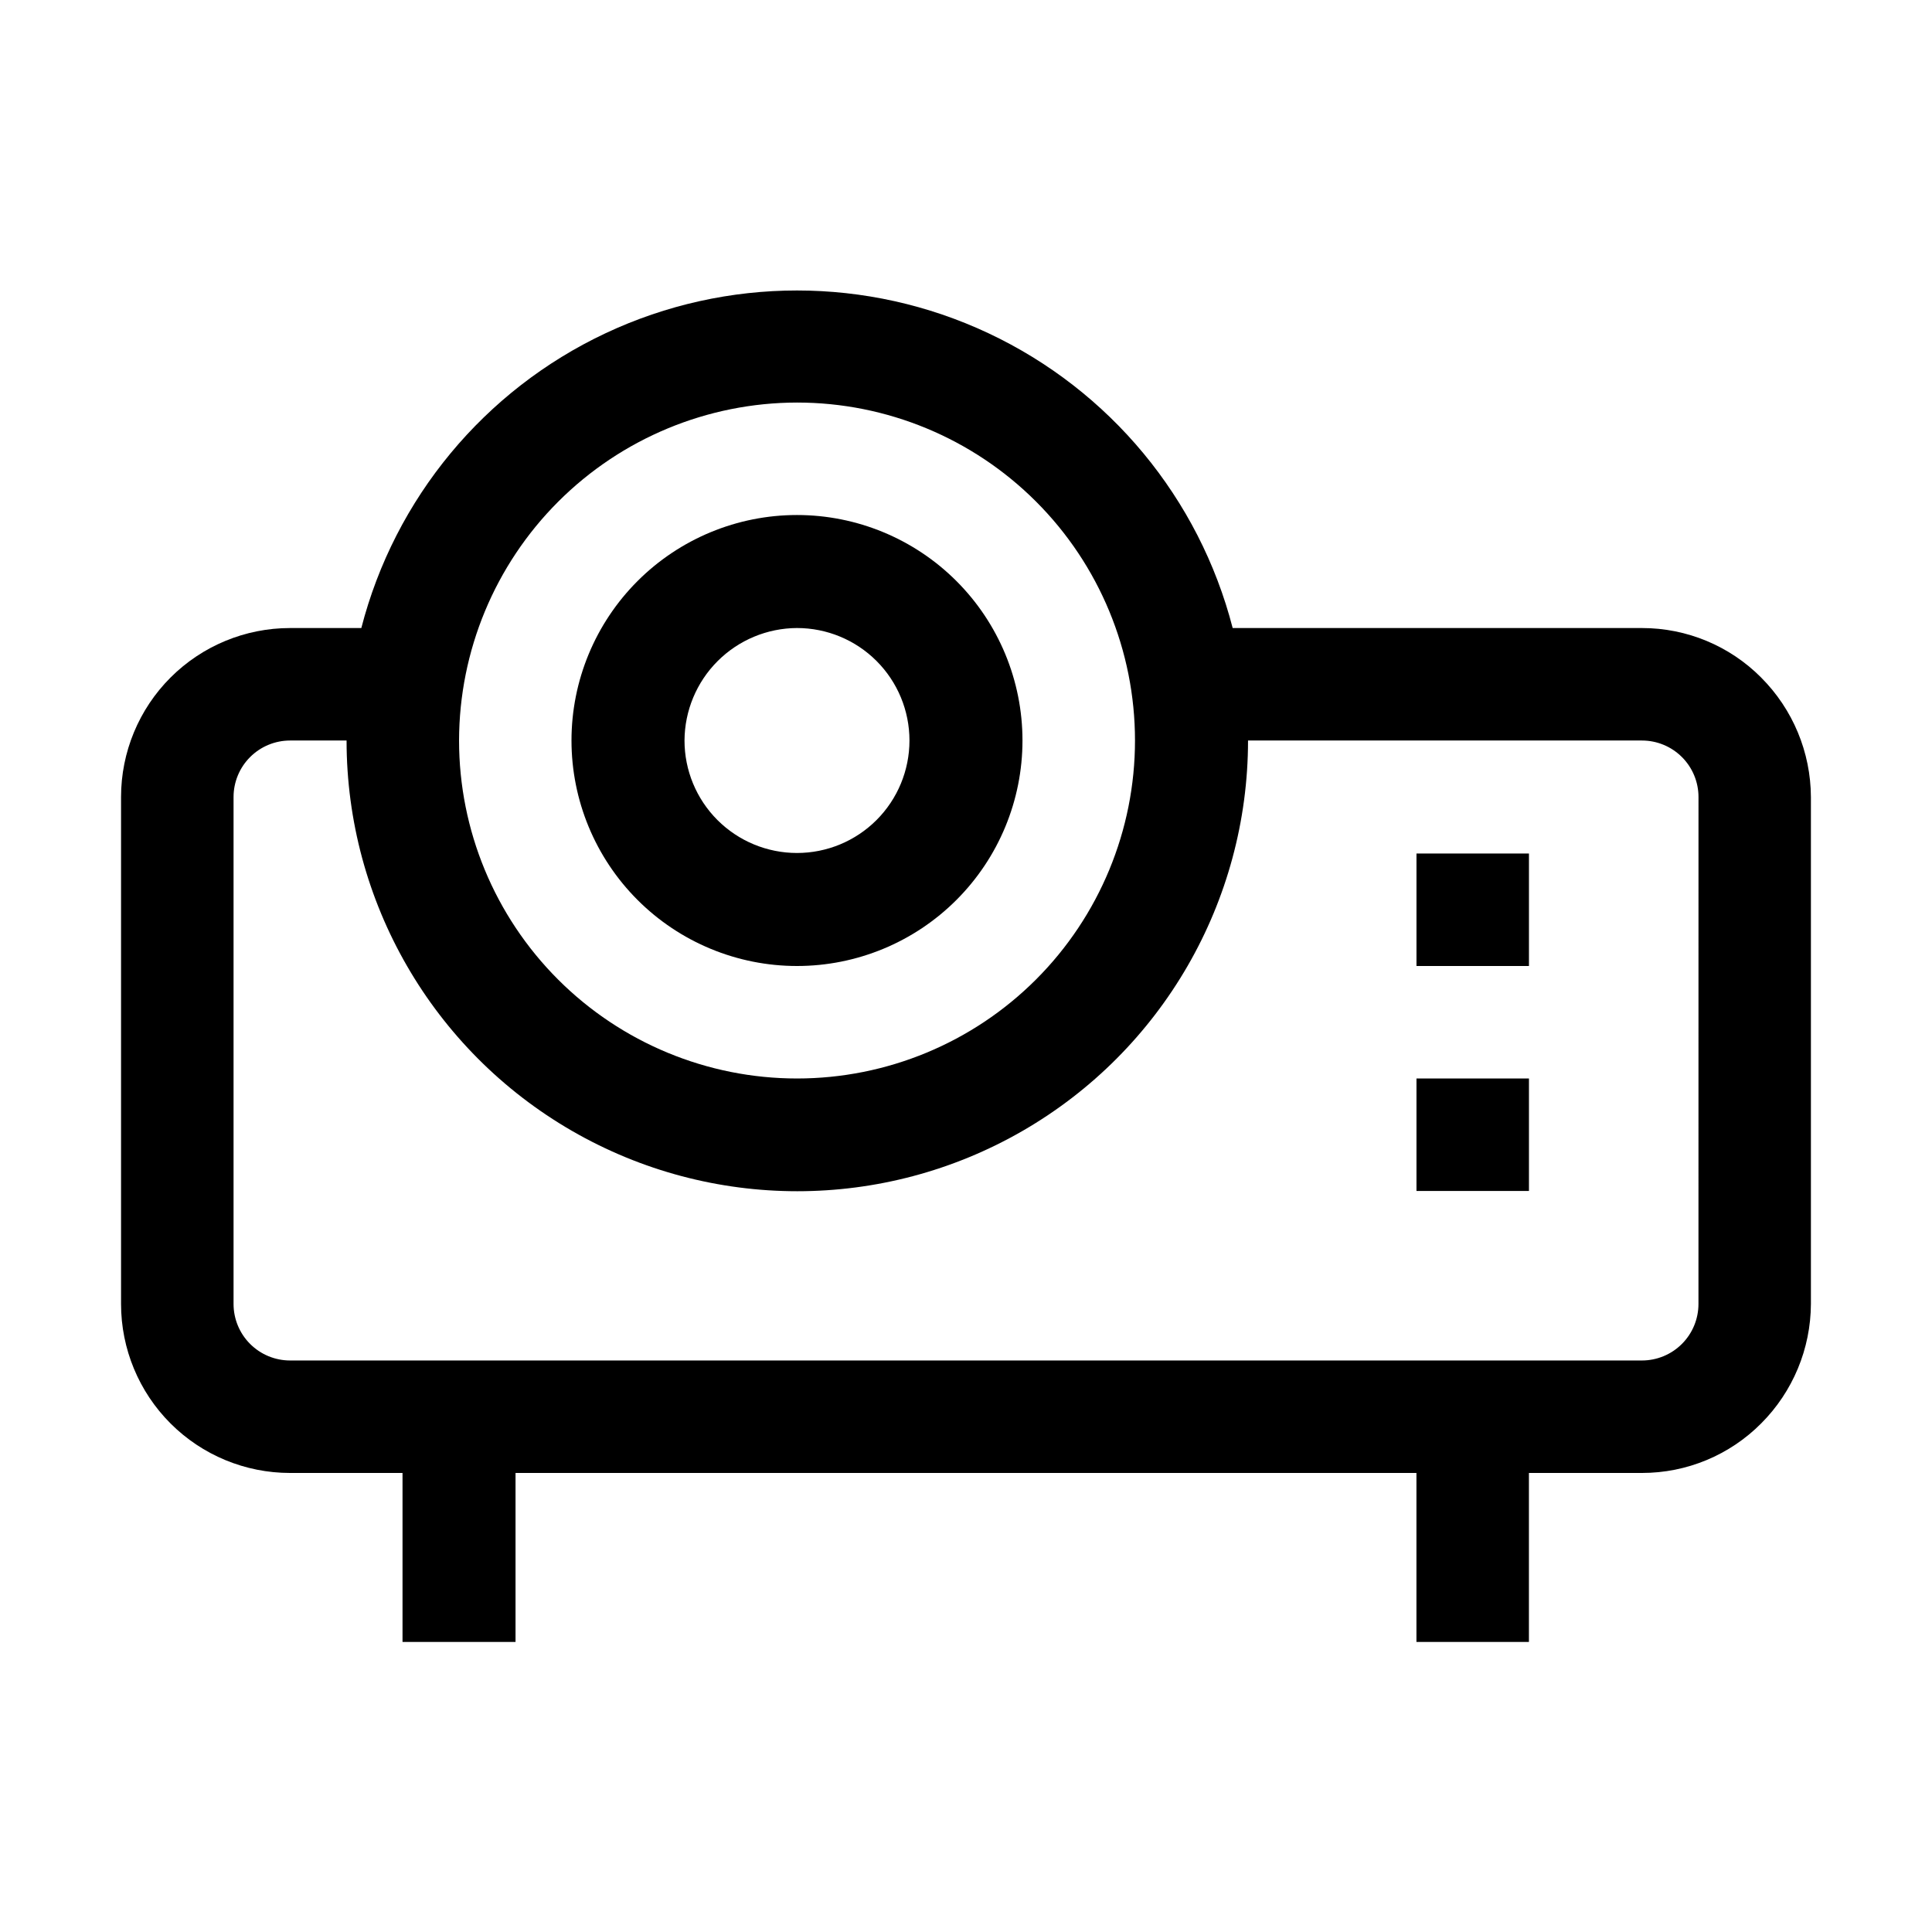 <?xml version="1.0" encoding="UTF-8"?>
<!-- Uploaded to: SVG Repo, www.svgrepo.com, Generator: SVG Repo Mixer Tools -->
<svg fill="#000000" width="800px" height="800px" version="1.1" viewBox="144 144 512 512" xmlns="http://www.w3.org/2000/svg">
 <g>
  <path d="m610.76 323.59c-8.363-8.43-19.75-13.164-31.629-13.152h-108.46c-8.867-34.383-32.598-63.023-64.727-78.129-32.133-15.105-69.324-15.105-101.46 0-32.133 15.105-55.863 43.746-64.73 78.129h-18.891c-11.879 0-23.27 4.719-31.668 13.117-8.398 8.398-13.117 19.789-13.117 31.664v134.35c0 11.875 4.719 23.266 13.117 31.664 8.398 8.398 19.789 13.117 31.668 13.117h29.809v44.781h29.949v-44.781h238.75v44.781h29.809v-44.781h29.945c11.879 0.012 23.266-4.727 31.629-13.156 8.379-8.398 13.105-19.762 13.156-31.625v-134.35c-0.051-11.863-4.777-23.227-13.156-31.629zm-255.54-72.91c23.754 0 46.535 9.438 63.332 26.234s26.234 39.578 26.234 63.332c0 23.754-9.438 46.535-26.234 63.332s-39.578 26.234-63.332 26.234-46.535-9.438-63.332-26.234c-16.797-16.797-26.234-39.578-26.234-63.332 0.039-23.742 9.484-46.504 26.273-63.293 16.789-16.789 39.551-26.238 63.293-26.273zm238.89 238.89c0 3.969-1.578 7.777-4.387 10.586s-6.617 4.387-10.59 4.387h-358.26c-3.973 0-7.781-1.578-10.59-4.387s-4.387-6.617-4.387-10.586v-134.35c0-3.973 1.578-7.781 4.387-10.586 2.809-2.809 6.617-4.387 10.59-4.387h14.973c0 42.672 22.766 82.105 59.723 103.44 36.957 21.336 82.488 21.336 119.45 0 36.957-21.336 59.723-60.77 59.723-103.44h104.4c3.973 0 7.781 1.578 10.59 4.387 2.809 2.805 4.387 6.613 4.387 10.586z"/>
  <path d="m355.21 400c15.848 0 31.047-6.297 42.254-17.504 11.207-11.207 17.504-26.406 17.504-42.254 0-15.852-6.297-31.051-17.504-42.258-11.207-11.203-26.406-17.5-42.254-17.5s-31.047 6.297-42.254 17.5c-11.207 11.207-17.504 26.406-17.504 42.258 0 15.848 6.297 31.047 17.504 42.254 11.207 11.207 26.406 17.504 42.254 17.504zm0-89.566c7.906 0 15.488 3.141 21.078 8.73 5.59 5.59 8.73 13.172 8.73 21.078s-3.141 15.488-8.73 21.078c-5.59 5.59-13.172 8.73-21.078 8.73s-15.488-3.141-21.078-8.73c-5.59-5.59-8.73-13.172-8.73-21.078 0.039-7.894 3.191-15.457 8.773-21.039 5.582-5.582 13.141-8.734 21.035-8.77z"/>
  <path d="m519.38 429.81h29.809v29.809h-29.809z"/>
  <path d="m519.38 370.19h29.809v29.809h-29.809z"/>
 </g>
</svg>